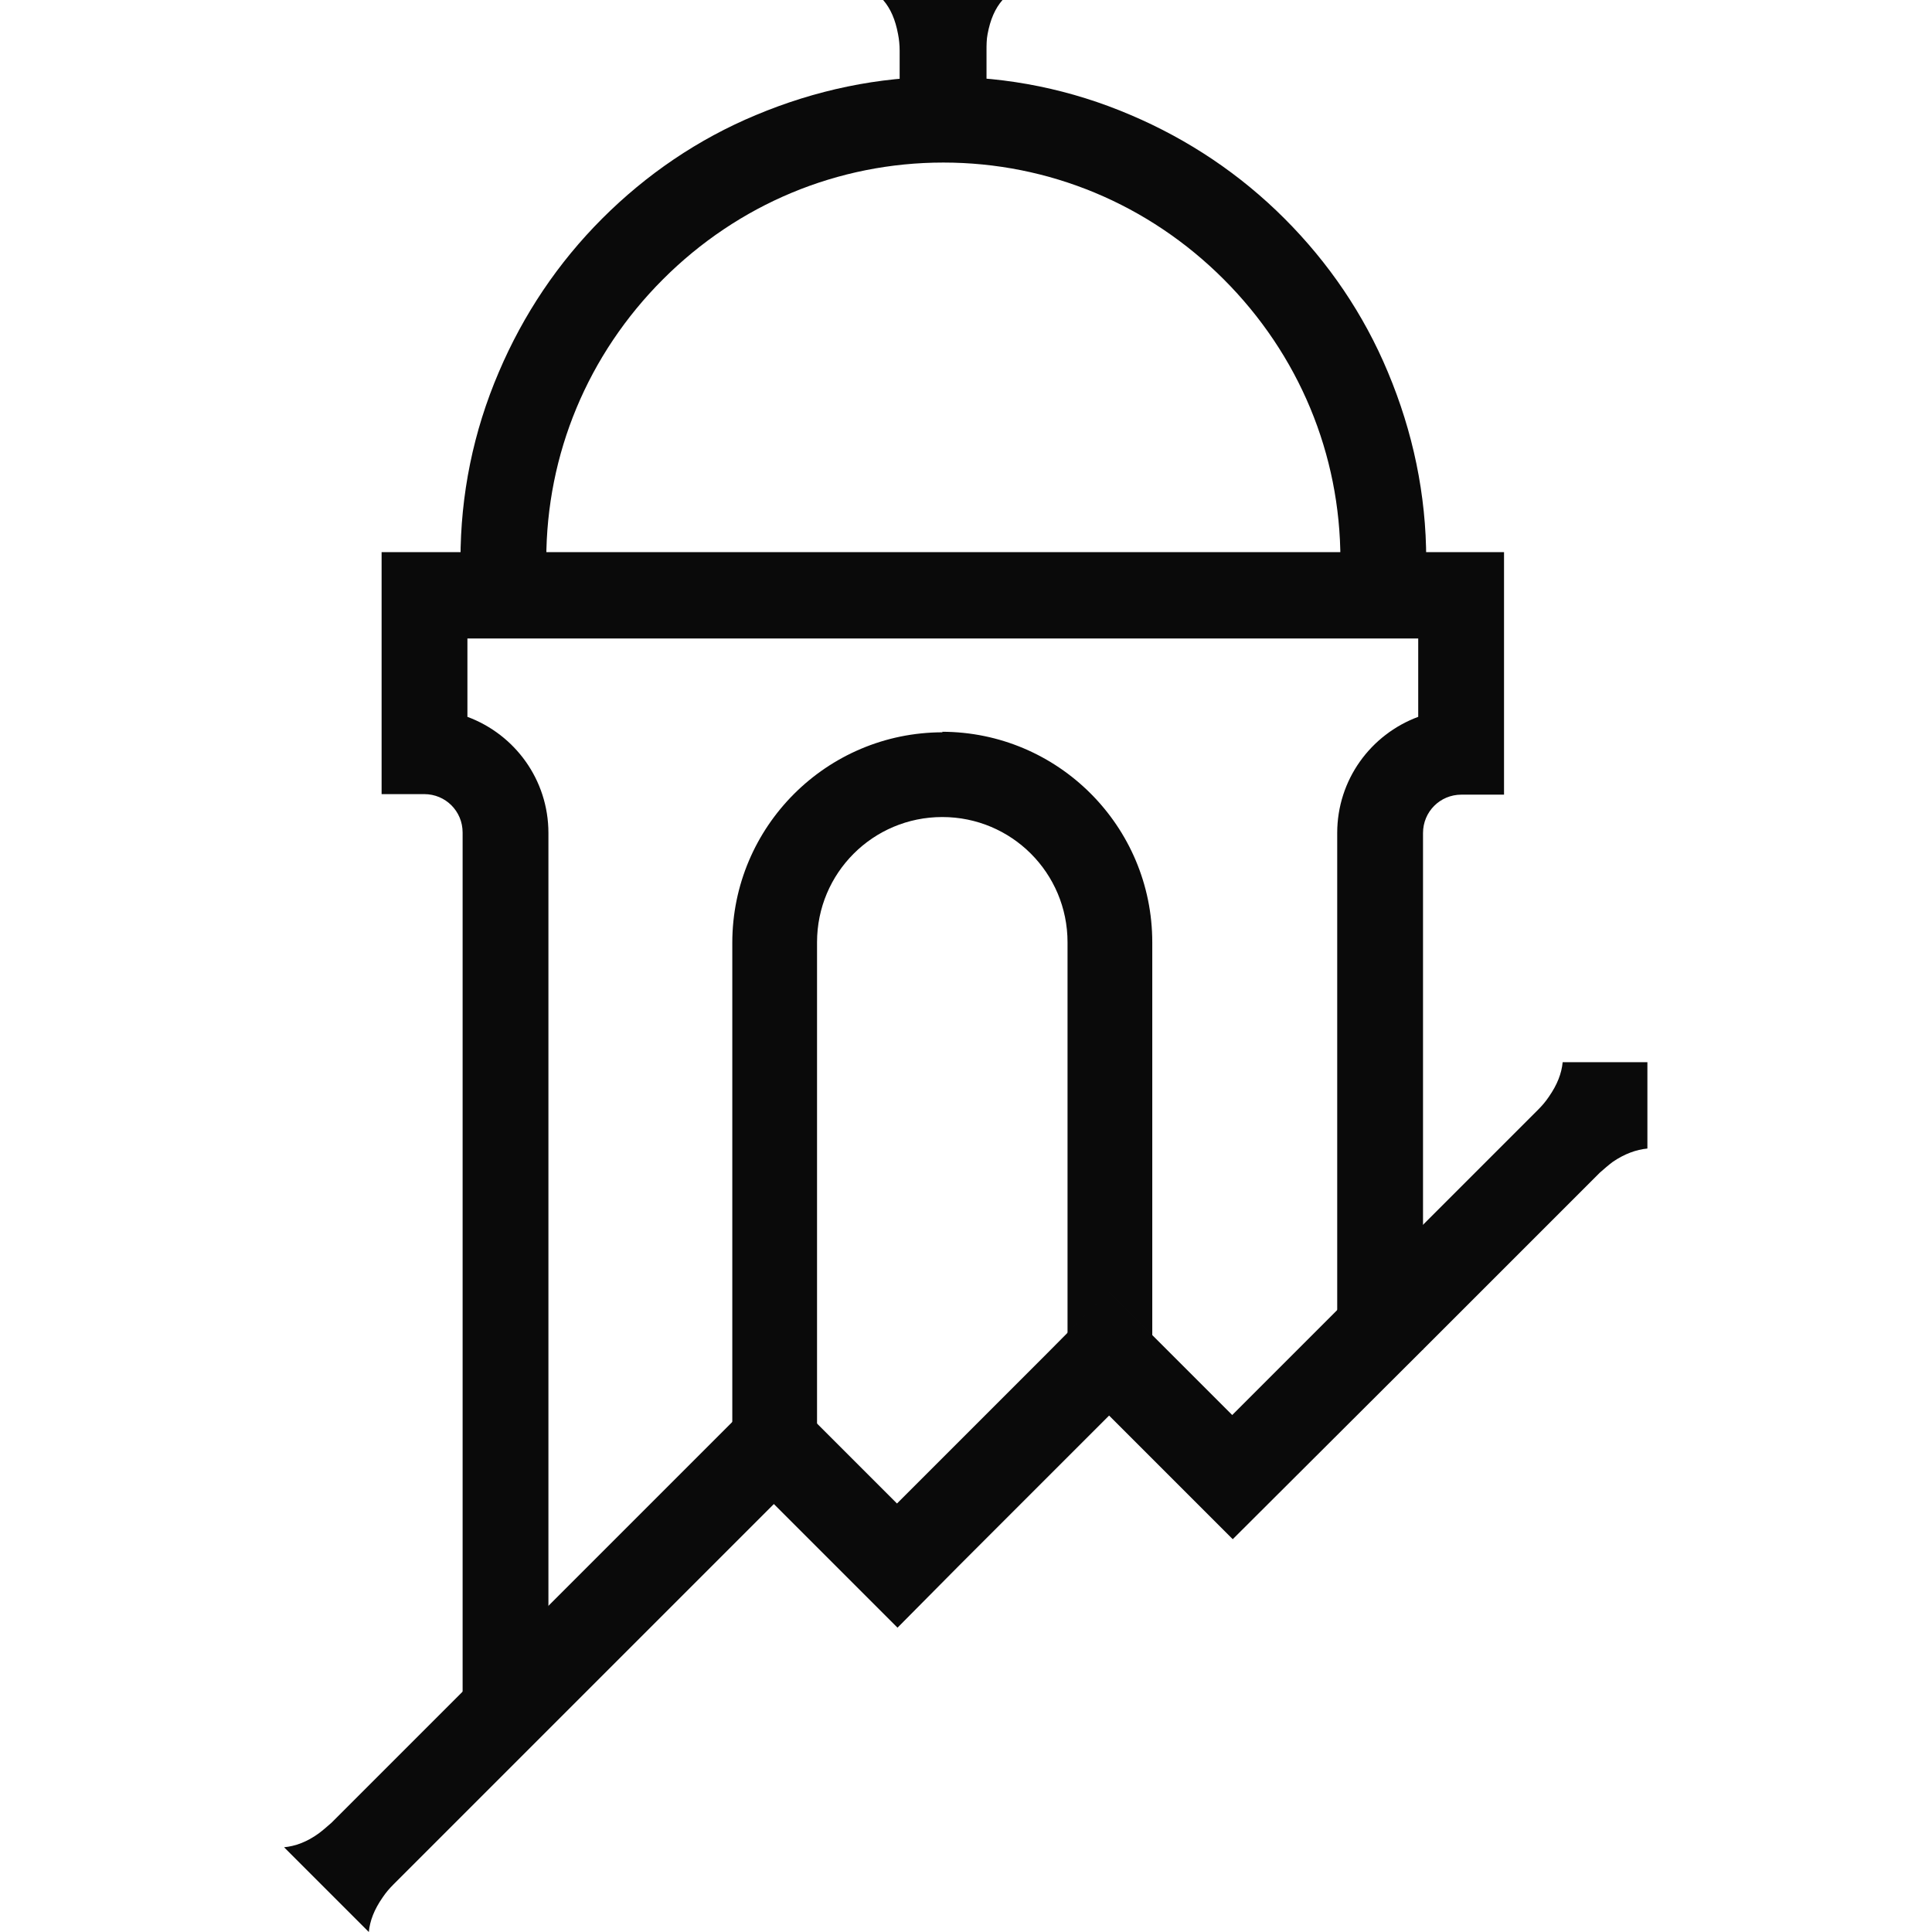 <?xml version="1.0" encoding="UTF-8"?>
<svg id="Capa_2" data-name="Capa 2" xmlns="http://www.w3.org/2000/svg" viewBox="0 0 36.25 36.25">
  <defs>
    <style>
      .cls-1 {
        fill: none;
      }

      .cls-1, .cls-2 {
        stroke-width: 0px;
      }

      .cls-2 {
        fill: #0a0a0a;
      }
    </style>
  </defs>
  <g id="Capa_1-2" data-name="Capa 1">
    <g>
      <rect class="cls-1" y="0" width="36.25" height="36.25"/>
      <g>
        <g>
          <g>
            <polygon class="cls-2" points="26.7 25.32 26.7 25.33 26.69 25.33 26.7 25.32"/>
            <path class="cls-2" d="M28.22,10.37v4.54h-.8c-.4,0-.72.32-.72.72v7.39l-1.61,1.6v-8.99c0-1,.63-1.85,1.52-2.18v-1.47H8.77v1.47c.89.33,1.52,1.18,1.52,2.18v14.52l-1.61,1.61V15.62c0-.4-.32-.72-.72-.72h-.8v-4.54h21.06Z"/>
          </g>
          <path class="cls-2" d="M17.69,13.74c-2.18,0-3.95,1.77-3.95,3.95v9.01l.78-.78.5.5.31.31v-9.05c0-1.3,1.05-2.35,2.35-2.35s2.35,1.05,2.35,2.35v7.34l.77-.77h0s0,0,0,0l.82.82v-7.39c0-2.18-1.77-3.95-3.95-3.95Z"/>
          <path class="cls-2" d="M16.85.64c.02.1.03.21.03.31v1.44h1.63V.95c0-.1,0-.21.02-.31.05-.27.14-.48.28-.64h-2.24c.14.16.23.37.28.64Z"/>
          <path class="cls-2" d="M8.64,10.5c0-1.22.24-2.4.72-3.52.46-1.08,1.11-2.05,1.94-2.88.83-.83,1.8-1.49,2.88-1.94,1.12-.47,2.3-.72,3.52-.72s2.4.24,3.52.72c1.08.46,2.05,1.11,2.88,1.94s1.49,1.8,1.94,2.88c.47,1.12.72,2.3.72,3.52H8.64ZM25.15,10.53v-.03c0-1.98-.78-3.85-2.19-5.26-1.41-1.41-3.28-2.19-5.26-2.19s-3.85.78-5.26,2.19c-1.41,1.41-2.19,3.28-2.19,5.26v.03h14.9Z"/>
        </g>
        <path class="cls-2" d="M30.91,19.96v1.59c-.21.02-.43.1-.65.25-.08.06-.16.13-.24.2l-3.33,3.33-3.56,3.55-1.15-1.15-.93-.93-.24-.24-.77.77-2.05,2.05h0s-1.15,1.16-1.15,1.16h0s0,0,0,0l-1.15-1.15h0s-1.17-1.17-1.17-1.17l-7.14,7.14c-.07.07-.14.15-.2.24-.16.23-.24.44-.26.65l-1.59-1.59c.21-.02.43-.1.65-.26.08-.06.16-.13.24-.2l7.52-7.52.78-.78.5.5.31.31,1.5,1.5,2.82-2.82h0s1.15-1.16,1.15-1.16h0s0,0,0,0l1.15,1.15h0s1.17,1.17,1.17,1.17l1.96-1.96,1.61-1.6,2.17-2.17c.07-.07.14-.15.2-.24.16-.23.24-.44.26-.65h1.59Z"/>
      </g>
    </g>
  </g>
</svg>